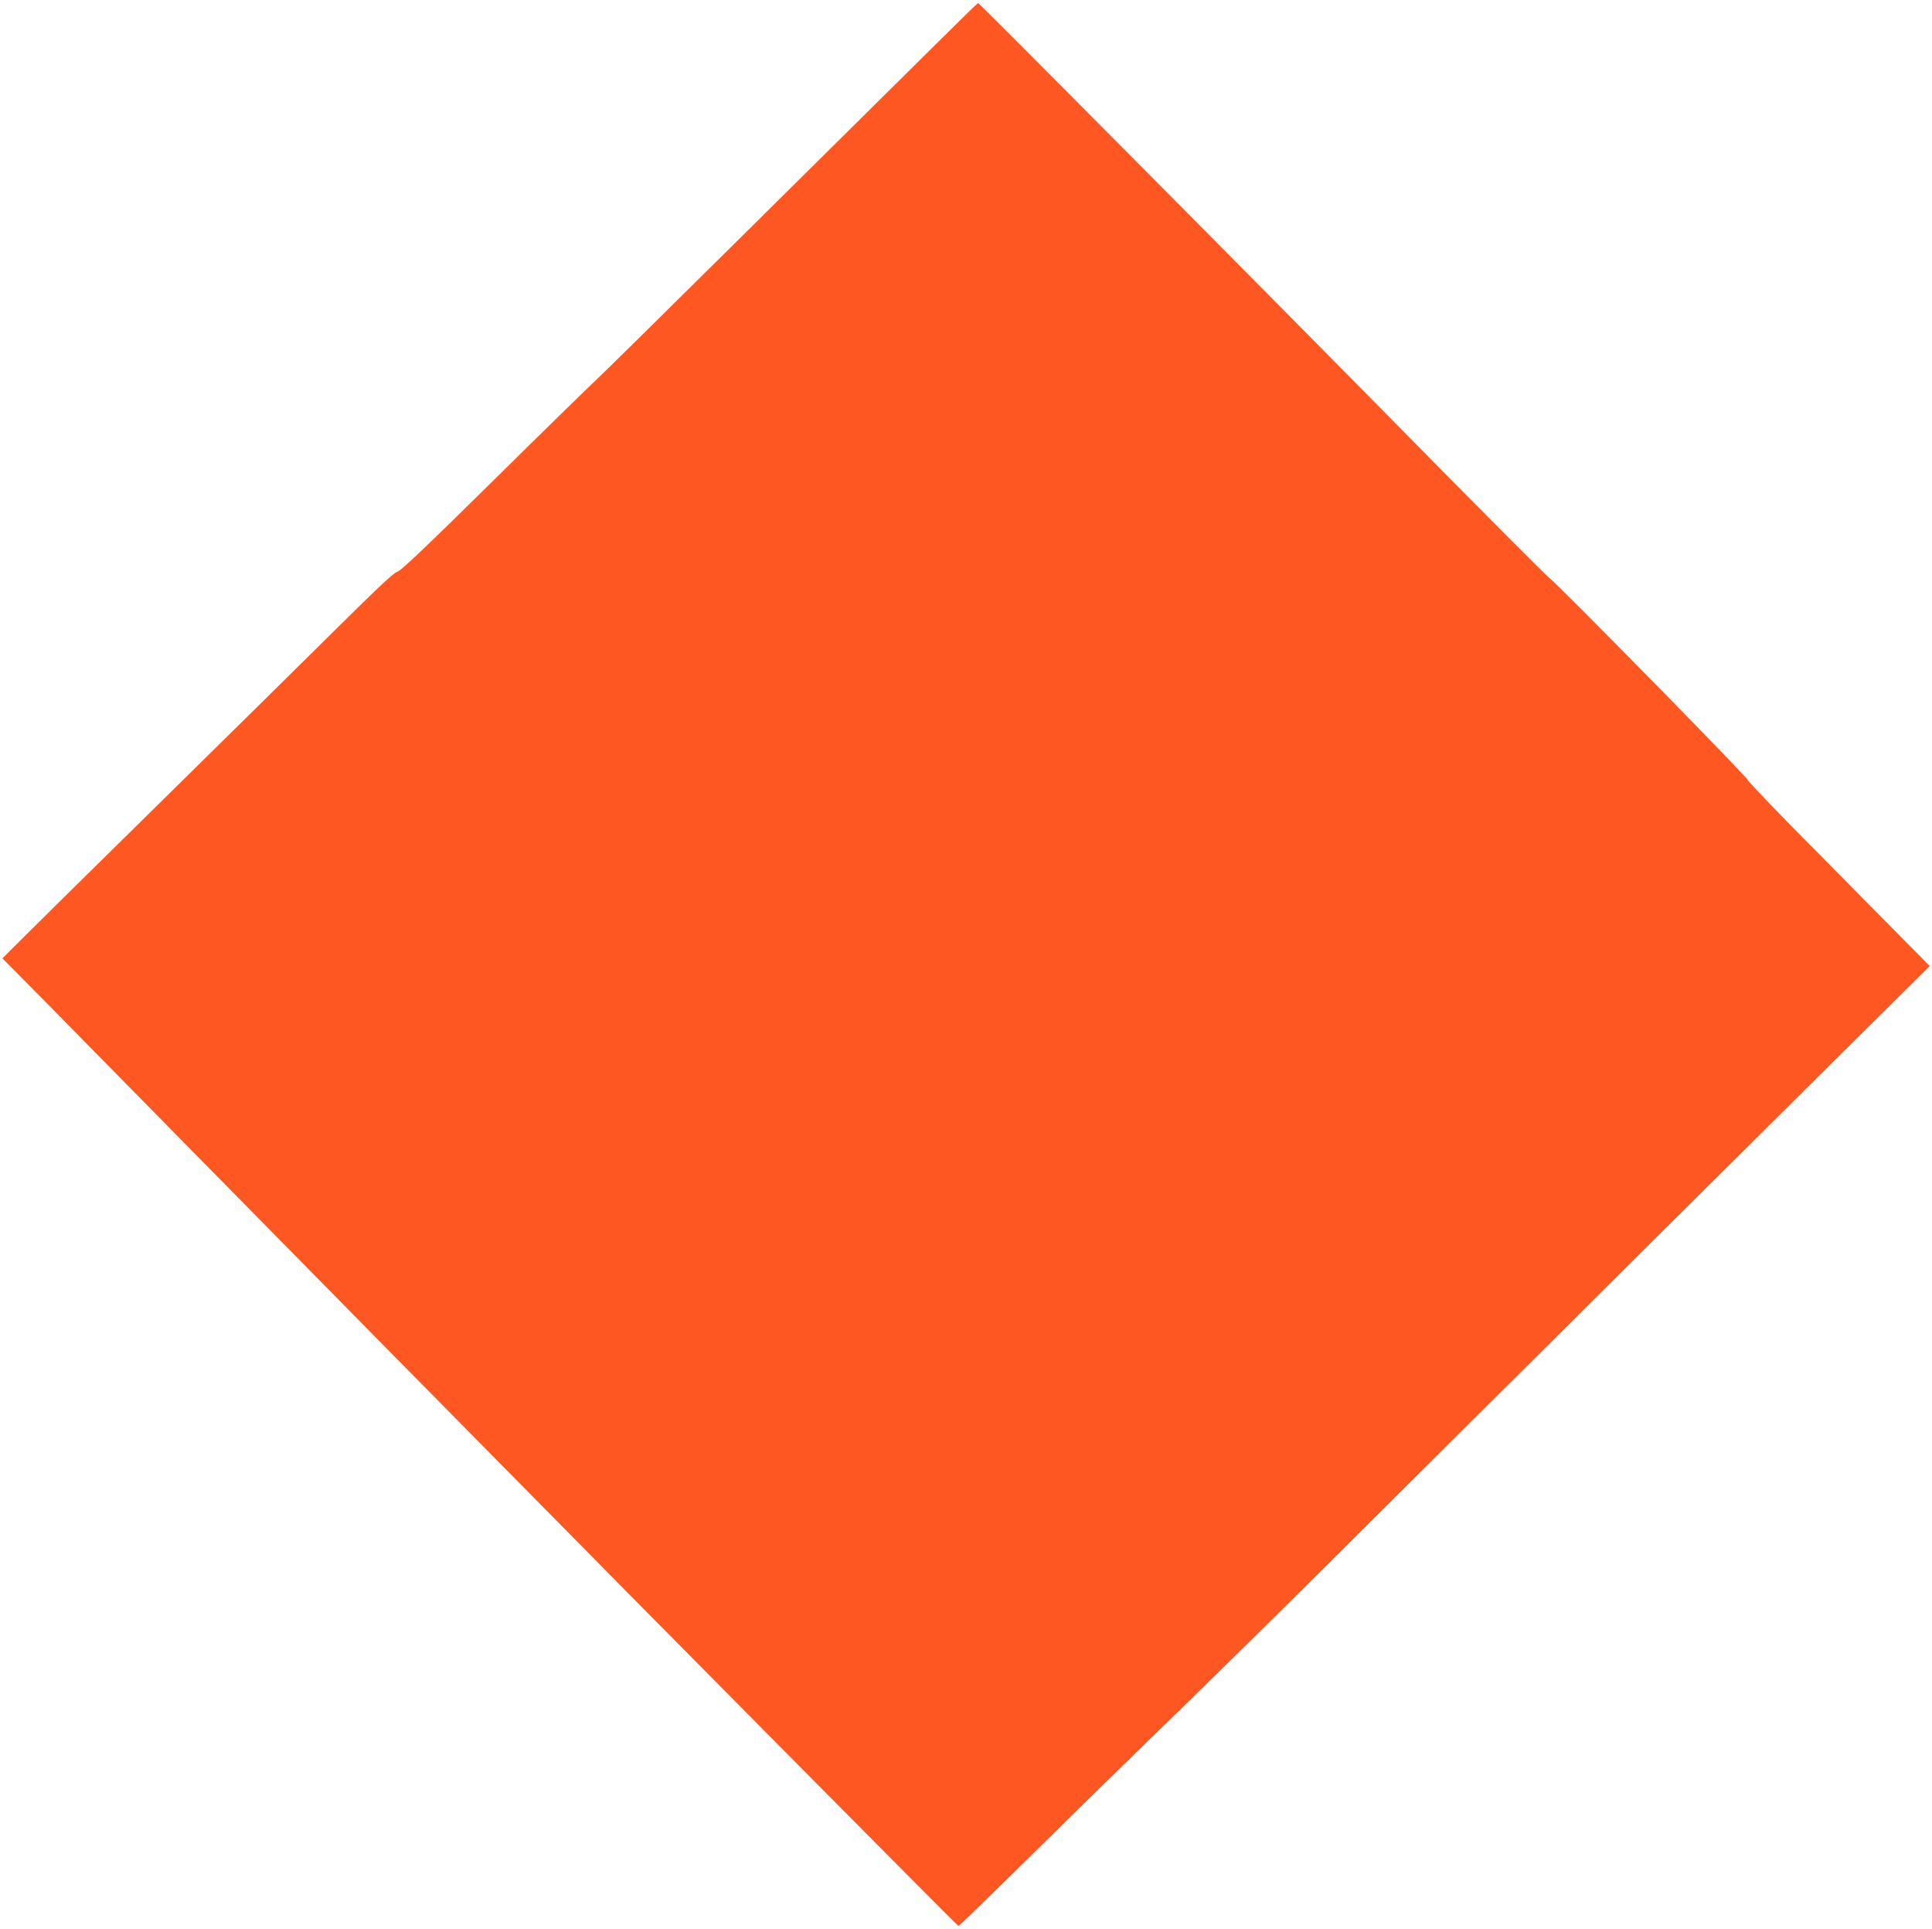 <?xml version="1.0" standalone="no"?>
<!DOCTYPE svg PUBLIC "-//W3C//DTD SVG 20010904//EN"
 "http://www.w3.org/TR/2001/REC-SVG-20010904/DTD/svg10.dtd">
<svg version="1.0" xmlns="http://www.w3.org/2000/svg"
 width="1280pt" height="1278pt" viewBox="0 0 1280 1278"
 preserveAspectRatio="xMidYMid meet">
<g transform="translate(0,1278) scale(0.1,-0.1)"
fill="#ff5722" stroke="none">
<path d="M6195 12482 c-154 -152 -710 -703 -1235 -1223 -525 -520 -986 -975
-1025 -1010 -38 -35 -341 -331 -673 -659 -442 -436 -611 -596 -630 -598 -19
-3 -127 -103 -392 -366 -201 -199 -754 -745 -1230 -1213 -476 -468 -894 -881
-929 -917 l-65 -65 280 -283 c153 -156 538 -546 854 -868 316 -321 912 -926
1324 -1345 413 -418 883 -895 1046 -1060 890 -904 2825 -2855 2830 -2855 4 0
220 210 481 467 261 258 697 685 970 949 272 265 738 724 1035 1020 531 530
3269 3252 3719 3696 l230 228 -190 192 c-105 106 -376 381 -603 610 -227 229
-412 423 -412 430 0 16 -1276 1315 -1314 1338 -14 8 -418 413 -897 900 -1042
1058 -2881 2910 -2889 2910 -3 0 -131 -125 -285 -278z"/>
</g>
</svg>
